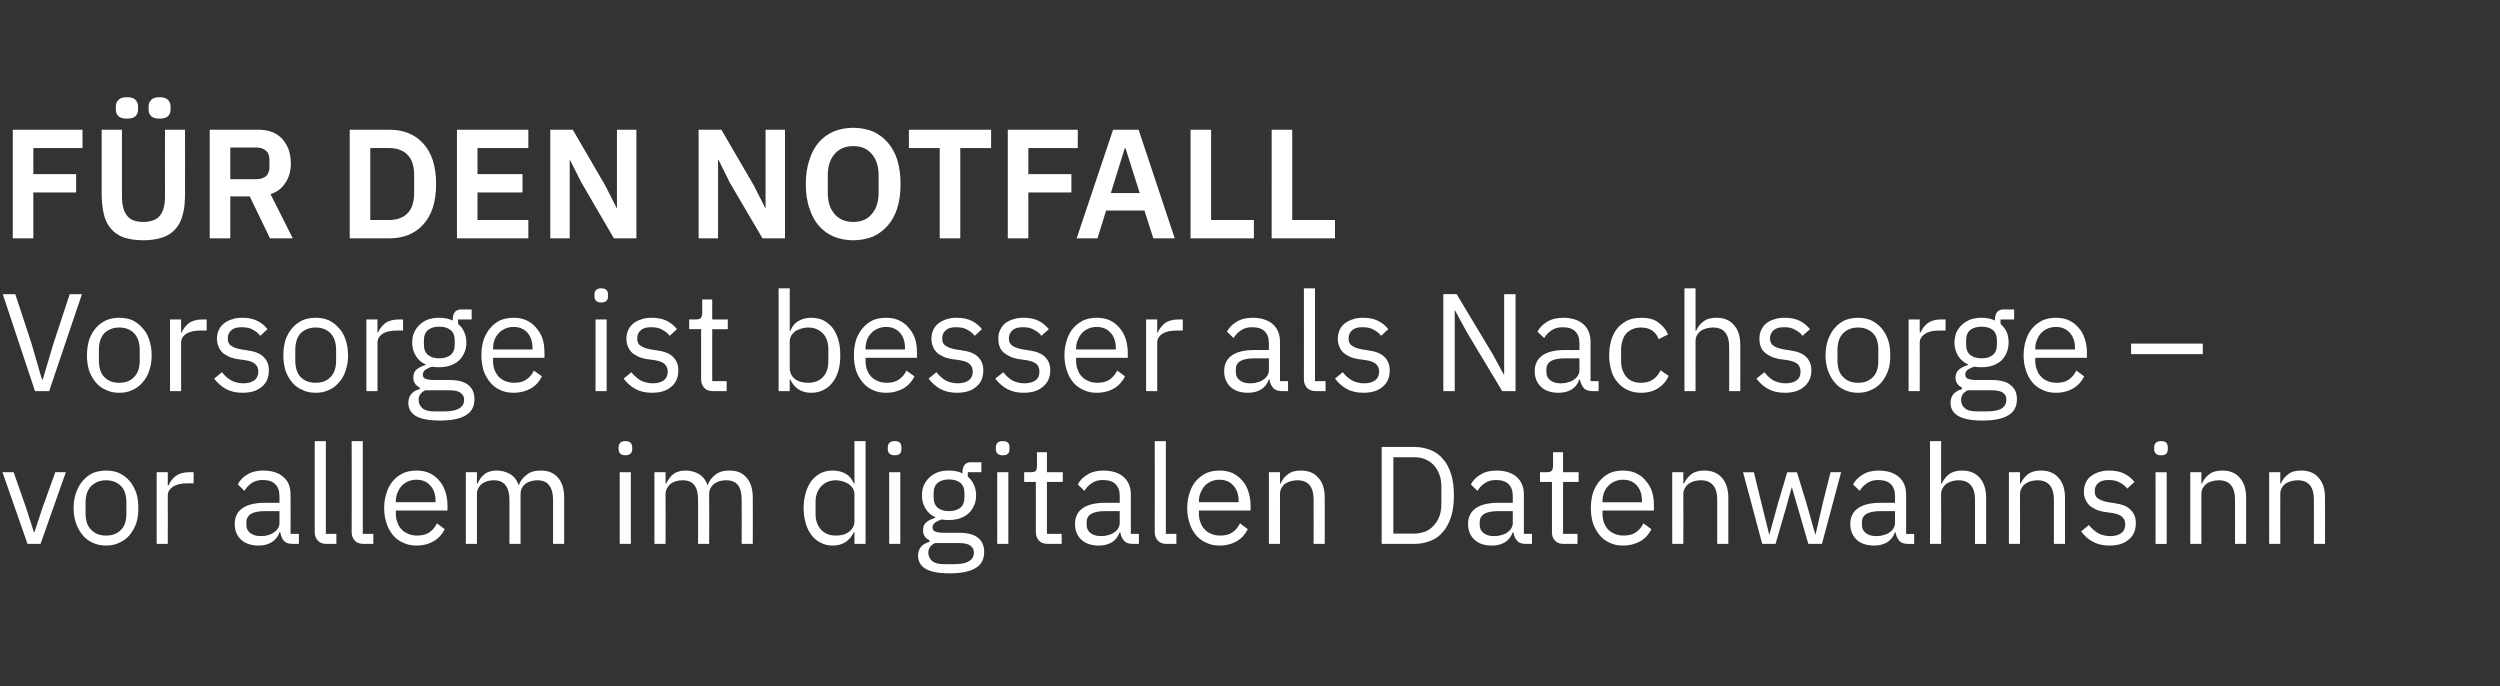 <?xml version="1.0" standalone="no"?><!DOCTYPE svg PUBLIC "-//W3C//DTD SVG 1.1//EN" "http://www.w3.org/Graphics/SVG/1.1/DTD/svg11.dtd"><svg xmlns="http://www.w3.org/2000/svg" version="1.1" width="900px" height="247px" viewBox="0 -1 900 247" style="top:-1px"><rect x="0" y="-1" width="900" height="247" fill="#333333" stroke="none"/><desc>F r den Notfall Vorsorge ist besser als Nachsorge – vor allem im digitalen Datenwahnsinn</desc><defs/><g id="Polygon286602"><path d="m9.9 194.8L.9 169h4l4.5 12.8l2.8 8.8h.2l2.9-8.8l4.6-12.8h3.8l-9.1 25.8H9.9zm28.3.6c-1.7 0-3.3-.3-4.8-1c-1.4-.6-2.6-1.5-3.6-2.7c-1-1.2-1.8-2.6-2.4-4.2c-.6-1.7-.9-3.5-.9-5.6c0-2 .3-3.9.9-5.6c.6-1.6 1.4-3.1 2.4-4.2c1-1.2 2.2-2.1 3.6-2.8c1.5-.6 3.1-.9 4.8-.9c1.7 0 3.3.3 4.7.9c1.4.7 2.7 1.6 3.7 2.8c1 1.1 1.8 2.6 2.4 4.2c.6 1.7.8 3.6.8 5.6c0 2.1-.2 3.9-.8 5.6c-.6 1.6-1.4 3-2.4 4.2c-1 1.2-2.3 2.1-3.7 2.7c-1.4.7-3 1-4.7 1zm0-3.6c2.2 0 3.9-.6 5.3-2c1.4-1.3 2-3.3 2-6.1V180c0-2.7-.6-4.7-2-6.1c-1.4-1.3-3.1-2-5.3-2c-2.2 0-3.9.7-5.3 2c-1.4 1.4-2.1 3.4-2.1 6.1v3.7c0 2.8.7 4.8 2.1 6.1c1.4 1.4 3.1 2 5.3 2zm18.2 3V169h4v4.7s.3.04.3 0c.5-1.2 1.3-2.3 2.5-3.3c1.2-.9 2.8-1.4 4.9-1.4h1.6v4h-2.4c-2.1 0-3.8.4-5 1.2c-1.2.8-1.9 1.9-1.9 3.1c.05-.01 0 17.5 0 17.5h-4zm48.9 0c-1.5 0-2.5-.4-3.2-1.2c-.6-.8-1-1.8-1.2-3h-.3c-.5 1.6-1.5 2.8-2.8 3.6c-1.3.8-2.8 1.2-4.6 1.2c-2.7 0-4.9-.7-6.4-2.1c-1.5-1.4-2.3-3.3-2.3-5.7c0-2.4.9-4.3 2.7-5.6c1.8-1.3 4.6-2 8.3-2c.05.04 5.1 0 5.1 0c0 0 .05-2.51 0-2.5c0-1.8-.5-3.2-1.5-4.2c-1-1-2.5-1.5-4.6-1.5c-1.5 0-2.8.4-3.9 1.1c-1 .7-1.9 1.6-2.6 2.8l-2.4-2.3c.7-1.4 1.8-2.6 3.3-3.5c1.6-1 3.5-1.5 5.8-1.5c3.2 0 5.6.8 7.3 2.3c1.8 1.5 2.6 3.6 2.6 6.4c.05-.03 0 14.1 0 14.1h3v3.6h-2.3zM93.8 192c1 0 2-.1 2.8-.4c.8-.2 1.5-.5 2.1-1c.6-.4 1.1-.9 1.4-1.5c.4-.5.5-1.1.5-1.8c.05-.01 0-4.3 0-4.3c0 0-5.25.04-5.3 0c-2.3 0-3.9.4-5 1c-1 .7-1.6 1.7-1.6 2.9v1.1c0 1.3.5 2.2 1.4 2.9c.9.7 2.2 1.1 3.7 1.1zm23.7 2.8c-1.4 0-2.4-.4-3.1-1.2c-.7-.8-1.1-1.8-1.1-3v-32.8h4v33.4h3.8v3.6s-3.55-.01-3.6 0zm13.4 0c-1.4 0-2.5-.4-3.2-1.2c-.7-.8-1.1-1.8-1.1-3c.05.04 0-32.8 0-32.8h4v33.4h3.8v3.6h-3.5zm19 .6c-1.7 0-3.3-.3-4.7-1c-1.4-.6-2.7-1.5-3.7-2.7c-1-1.2-1.8-2.6-2.3-4.2c-.6-1.7-.9-3.5-.9-5.6c0-2 .3-3.9.9-5.6c.5-1.6 1.3-3.1 2.3-4.2c1-1.2 2.3-2.1 3.7-2.8c1.4-.6 3-.9 4.7-.9c1.8 0 3.3.3 4.7.9c1.4.7 2.5 1.5 3.5 2.7c1 1.1 1.7 2.4 2.2 3.9c.5 1.5.8 3.2.8 5v1.9h-18.6s.05 1.24 0 1.2c0 1.1.2 2.2.6 3.1c.3 1 .8 1.8 1.5 2.5c.6.7 1.4 1.2 2.4 1.6c.9.4 2 .6 3.2.6c1.6 0 3.1-.3 4.3-1.1c1.2-.8 2.1-1.9 2.8-3.3l2.8 2.1c-.8 1.7-2.1 3.2-3.9 4.3c-1.7 1-3.8 1.6-6.3 1.6zm0-23.7c-1.1 0-2.1.2-3 .6c-.9.4-1.6.9-2.3 1.6c-.6.7-1.1 1.5-1.5 2.5c-.4.9-.6 2-.6 3.1c.05-.01 0 .3 0 .3h14.3v-.5c0-2.3-.6-4.1-1.9-5.5c-1.2-1.4-2.9-2.1-5-2.1zm17.8 23.1V169h4v4.1s.2.04.2 0c.3-.6.6-1.2 1-1.8c.4-.6.9-1.1 1.4-1.5c.6-.5 1.2-.8 1.9-1c.8-.3 1.6-.4 2.6-.4c1.7 0 3.3.4 4.7 1.2c1.5.8 2.5 2.1 3.2 4h.1c.5-1.4 1.4-2.6 2.7-3.6c1.3-1.1 3-1.6 5.2-1.6c2.6 0 4.7.8 6.2 2.6c1.5 1.7 2.2 4.1 2.2 7.2v16.6h-4v-15.9c0-2.3-.5-4-1.4-5.2c-.9-1.2-2.3-1.8-4.3-1.8c-.8 0-1.5.1-2.2.3c-.7.2-1.4.5-2 .9c-.5.4-1 1-1.3 1.6c-.3.6-.5 1.3-.5 2.2v17.9h-4v-15.9c0-2.3-.5-4-1.4-5.2c-.9-1.2-2.3-1.8-4.2-1.8c-.8 0-1.5.1-2.3.3c-.7.2-1.3.5-1.9.9c-.6.4-1 1-1.4 1.6c-.3.6-.5 1.3-.5 2.2v17.9h-4zm57.4-31.9c-.8 0-1.4-.2-1.8-.6c-.4-.4-.6-.9-.6-1.6v-.7c0-.6.2-1.2.6-1.6c.4-.4 1-.6 1.8-.6c.9 0 1.5.2 1.9.6c.4.4.6 1 .6 1.6v.7c0 .7-.2 1.2-.6 1.6c-.4.4-1 .6-1.9.6zm-2 6.1h4v25.8h-4V169zm12.5 25.8V169h4v4.1s.25.04.2 0c.3-.6.7-1.2 1.1-1.8c.4-.6.8-1.1 1.4-1.5c.5-.5 1.2-.8 1.9-1c.7-.3 1.6-.4 2.6-.4c1.7 0 3.3.4 4.7 1.2c1.4.8 2.5 2.1 3.2 4h.1c.5-1.4 1.3-2.6 2.6-3.6c1.3-1.1 3-1.6 5.2-1.6c2.7 0 4.7.8 6.2 2.6c1.5 1.7 2.2 4.1 2.2 7.2c.05.04 0 16.6 0 16.6h-4s.05-15.89 0-15.9c0-2.3-.4-4-1.3-5.2c-.9-1.2-2.3-1.8-4.3-1.8c-.8 0-1.6.1-2.3.3c-.7.2-1.3.5-1.9.9c-.6.4-1 1-1.4 1.6c-.3.6-.5 1.3-.5 2.2c.05-.05 0 17.9 0 17.9h-4s.05-15.89 0-15.9c0-2.3-.4-4-1.3-5.2c-.9-1.2-2.3-1.8-4.2-1.8c-.8 0-1.6.1-2.3.3c-.7.2-1.4.5-2 .9c-.5.4-1 1-1.3 1.6c-.4.6-.6 1.3-.6 2.2c.05-.05 0 17.9 0 17.9h-4zm72-4.2s-.2.04-.2 0c-1.6 3.2-4.1 4.8-7.6 4.8c-1.6 0-3-.3-4.3-1c-1.3-.6-2.4-1.5-3.3-2.7c-.9-1.1-1.6-2.5-2.1-4.2c-.5-1.7-.8-3.5-.8-5.6c0-2.1.3-3.9.8-5.6c.5-1.7 1.2-3.1 2.1-4.3c.9-1.1 2-2 3.3-2.7c1.3-.6 2.7-.9 4.3-.9c1.8 0 3.4.4 4.7 1.2c1.3.7 2.2 1.9 2.9 3.5c0 .04.2 0 .2 0v-15.3h4v37h-4v-4.2zm-6.7 1.2c.9 0 1.8-.1 2.6-.3c.8-.2 1.5-.6 2.1-1c.6-.5 1.1-1 1.5-1.7c.3-.7.5-1.4.5-2.2v-9.7c0-.7-.2-1.3-.5-2c-.4-.6-.9-1.1-1.5-1.6c-.6-.4-1.3-.7-2.1-1c-.8-.2-1.7-.4-2.6-.4c-2.2 0-4 .8-5.3 2.2c-1.3 1.4-2 3.3-2 5.6v4.4c0 2.3.7 4.2 2 5.6c1.3 1.4 3.1 2.1 5.3 2.1zm21.2-28.9c-.9 0-1.5-.2-1.9-.6c-.4-.4-.6-.9-.6-1.6v-.7c0-.6.2-1.2.6-1.6c.4-.4 1-.6 1.9-.6c.9 0 1.5.2 1.9.6c.4.4.5 1 .5 1.6v.7c0 .7-.1 1.2-.5 1.6c-.4.4-1 .6-1.9.6zm-2 6.1h4v25.8h-4V169zm34.2 28.7c0 2.6-1 4.6-3.1 5.8c-2.1 1.3-5.2 1.9-9.4 1.9c-4 0-6.9-.6-8.7-1.7c-1.7-1.1-2.6-2.6-2.6-4.7c0-1.3.4-2.4 1.1-3.2c.7-.8 1.7-1.4 3-1.7v-.6c-1.5-.7-2.3-1.9-2.3-3.6c0-1.3.4-2.3 1.2-2.9c.9-.7 1.9-1.2 3.2-1.6v-.2c-1.5-.7-2.7-1.7-3.5-3.1c-.9-1.4-1.3-3-1.3-4.8c0-1.3.2-2.5.7-3.6c.5-1.1 1.1-2 2-2.8c.8-.8 1.8-1.4 3-1.9c1.2-.4 2.5-.6 4-.6c1.8 0 3.5.3 4.9 1v-.5c0-1 .2-1.8.7-2.5c.5-.6 1.2-1 2.3-1c-.01.04 3.8 0 3.8 0v3.6h-4.9s.04 1.65 0 1.6c1 .8 1.7 1.8 2.2 2.9c.5 1.1.8 2.4.8 3.8c0 1.3-.2 2.5-.7 3.6c-.5 1.1-1.1 2.1-2 2.9c-.8.7-1.9 1.4-3.1 1.8c-1.2.4-2.5.6-4 .6c-.8 0-1.6 0-2.5-.2c-.8.2-1.6.6-2.3 1c-.7.5-1.1 1.1-1.1 1.9c0 .8.4 1.3 1.1 1.5c.8.3 1.7.4 2.9.4h5.5c3.2 0 5.5.6 7 1.9c1.4 1.2 2.1 2.8 2.1 5zm-3.7.2c0-1-.4-1.8-1.2-2.4c-.8-.7-2.2-1-4.2-1h-8.6c-1.6.8-2.4 1.9-2.4 3.5c0 1.2.5 2.1 1.3 2.9c.9.8 2.3 1.2 4.3 1.2h3.7c2.3 0 4-.3 5.2-1c1.3-.7 1.9-1.8 1.9-3.2zm-9-14.9c1.7 0 3.1-.4 4.1-1.2c1-.8 1.5-2.1 1.5-3.8v-1.4c0-1.7-.5-3-1.5-3.8c-1-.8-2.4-1.2-4.1-1.2c-1.7 0-3 .4-4 1.2c-1 .8-1.5 2.1-1.5 3.8v1.4c0 1.7.5 3 1.5 3.8c1 .8 2.3 1.2 4 1.2zm19.4-20.1c-.9 0-1.5-.2-1.9-.6c-.4-.4-.6-.9-.6-1.6v-.7c0-.6.2-1.2.6-1.6c.4-.4 1-.6 1.9-.6c.9 0 1.5.2 1.9.6c.4.4.5 1 .5 1.6v.7c0 .7-.1 1.2-.5 1.6c-.4.4-1 .6-1.9.6zm-2 6.1h4v25.8h-4V169zm18.2 25.8c-1.4 0-2.5-.4-3.2-1.2c-.7-.8-1.1-1.8-1.1-3c.04-.05 0-18.1 0-18.1h-4.2V169h2.4c.9 0 1.5-.2 1.8-.5c.3-.4.4-1 .4-1.9c.04.04 0-4.8 0-4.8h3.6v7.2h5.7v3.5h-5.7v18.7h5.3v3.6s-5.01-.01-5 0zm30.6 0c-1.5 0-2.6-.4-3.2-1.2c-.7-.8-1.1-1.8-1.3-3h-.2c-.6 1.6-1.5 2.8-2.8 3.6c-1.3.8-2.9 1.2-4.7 1.2c-2.7 0-4.8-.7-6.3-2.1c-1.5-1.4-2.3-3.3-2.3-5.7c0-2.4.9-4.3 2.7-5.6c1.8-1.3 4.5-2 8.3-2c-.01.04 5.1 0 5.1 0c0 0-.01-2.51 0-2.5c0-1.8-.5-3.2-1.5-4.2c-1-1-2.5-1.5-4.6-1.5c-1.6 0-2.9.4-3.9 1.1c-1.1.7-2 1.6-2.7 2.8l-2.4-2.3c.7-1.4 1.9-2.6 3.4-3.5c1.5-1 3.5-1.5 5.8-1.5c3.1 0 5.6.8 7.3 2.3c1.7 1.5 2.6 3.6 2.6 6.4v14.1h2.9v3.6s-2.21-.01-2.2 0zm-11.5-2.8c1 0 1.9-.1 2.7-.4c.9-.2 1.6-.5 2.2-1c.6-.4 1.1-.9 1.4-1.5c.3-.5.5-1.1.5-1.8V183s-5.31.04-5.3 0c-2.3 0-4 .4-5 1c-1.1.7-1.6 1.7-1.6 2.9v1.1c0 1.3.5 2.2 1.4 2.9c.9.7 2.1 1.1 3.7 1.1zm23.7 2.8c-1.4 0-2.5-.4-3.2-1.2c-.7-.8-1.1-1.8-1.1-3c.04.04 0-32.8 0-32.8h4v33.4h3.8v3.6H420zm19 .6c-1.7 0-3.3-.3-4.7-1c-1.4-.6-2.7-1.5-3.7-2.7c-1-1.2-1.8-2.6-2.3-4.2c-.6-1.7-.9-3.5-.9-5.6c0-2 .3-3.9.9-5.6c.5-1.6 1.3-3.1 2.3-4.2c1-1.2 2.3-2.1 3.7-2.8c1.4-.6 3-.9 4.7-.9c1.8 0 3.3.3 4.7.9c1.4.7 2.5 1.5 3.5 2.7c1 1.1 1.7 2.4 2.2 3.9c.5 1.5.8 3.2.8 5v1.9h-18.6s.04 1.24 0 1.2c0 1.1.2 2.2.6 3.1c.3 1 .8 1.8 1.5 2.5c.6.7 1.4 1.2 2.4 1.6c.9.4 2 .6 3.2.6c1.6 0 3.1-.3 4.3-1.1c1.2-.8 2.1-1.9 2.8-3.3l2.8 2.1c-.8 1.7-2.1 3.2-3.9 4.3c-1.7 1-3.8 1.6-6.3 1.6zm0-23.7c-1.1 0-2.1.2-3 .6c-.9.4-1.6.9-2.3 1.6c-.6.7-1.1 1.5-1.5 2.5c-.4.9-.6 2-.6 3.1c.04-.01 0 .3 0 .3h14.3v-.5c0-2.3-.6-4.1-1.9-5.5c-1.2-1.4-2.9-2.1-5-2.1zm17.8 23.1V169h4v4.1s.19.04.2 0c.6-1.4 1.5-2.6 2.7-3.4c1.1-.9 2.7-1.3 4.6-1.3c2.7 0 4.8.8 6.3 2.6c1.6 1.7 2.3 4.1 2.3 7.2c.04.04 0 16.6 0 16.6h-4s.04-15.89 0-15.9c0-4.6-1.9-7-5.8-7c-.8 0-1.6.1-2.3.3c-.8.2-1.5.5-2.1.9c-.6.4-1 1-1.4 1.6c-.3.6-.5 1.3-.5 2.2c-.01-.05 0 17.9 0 17.9h-4zm40.6-34.9h11.7c2.2 0 4.1.4 5.9 1.1c1.8.7 3.3 1.8 4.5 3.3c1.3 1.4 2.2 3.2 2.9 5.4c.7 2.2 1 4.7 1 7.6c0 2.9-.3 5.5-1 7.7c-.7 2.1-1.6 4-2.9 5.4c-1.2 1.5-2.7 2.6-4.5 3.3c-1.8.7-3.7 1.1-5.9 1.1h-11.7v-34.9zm11.7 31.2c1.4 0 2.7-.3 3.9-.7c1.2-.5 2.3-1.2 3.1-2.2c.9-.9 1.6-2 2.1-3.4c.5-1.3.7-2.9.7-4.6v-5.7c0-1.7-.2-3.3-.7-4.6c-.5-1.4-1.2-2.5-2.1-3.5c-.8-.9-1.9-1.6-3.1-2.1c-1.2-.5-2.5-.7-3.9-.7h-7.5v27.5h7.5zm40.2 3.7c-1.5 0-2.6-.4-3.2-1.2c-.7-.8-1.1-1.8-1.3-3h-.2c-.6 1.6-1.5 2.8-2.8 3.6c-1.3.8-2.9 1.2-4.7 1.2c-2.7 0-4.8-.7-6.3-2.1c-1.5-1.4-2.3-3.3-2.3-5.7c0-2.4.9-4.3 2.7-5.6c1.8-1.3 4.5-2 8.3-2c-.01.04 5.1 0 5.1 0c0 0-.01-2.51 0-2.5c0-1.8-.5-3.2-1.5-4.2c-1-1-2.5-1.5-4.6-1.5c-1.6 0-2.9.4-3.9 1.1c-1.1.7-2 1.6-2.7 2.8l-2.4-2.3c.7-1.4 1.9-2.6 3.4-3.5c1.5-1 3.5-1.5 5.8-1.5c3.1 0 5.6.8 7.3 2.3c1.7 1.5 2.6 3.6 2.6 6.4v14.1h2.9v3.6s-2.21-.01-2.2 0zm-11.5-2.8c1 0 1.9-.1 2.7-.4c.9-.2 1.6-.5 2.2-1c.6-.4 1.1-.9 1.4-1.5c.3-.5.5-1.1.5-1.8V183s-5.31.04-5.3 0c-2.3 0-4 .4-5 1c-1.1.7-1.6 1.7-1.6 2.9v1.1c0 1.3.5 2.2 1.4 2.9c.9.7 2.1 1.1 3.7 1.1zm25.1 2.8c-1.4 0-2.4-.4-3.1-1.2c-.8-.8-1.1-1.8-1.1-3v-18.1h-4.3V169h2.4c.9 0 1.5-.2 1.8-.5c.3-.4.5-1 .5-1.9v-4.8h3.6v7.2h5.6v3.5h-5.6v18.7h5.2v3.6s-4.96-.01-5 0zm21.4.6c-1.8 0-3.4-.3-4.8-1c-1.4-.6-2.6-1.5-3.6-2.7c-1-1.2-1.8-2.6-2.4-4.2c-.5-1.7-.8-3.5-.8-5.6c0-2 .3-3.9.8-5.6c.6-1.6 1.4-3.1 2.4-4.2c1-1.2 2.2-2.1 3.6-2.8c1.4-.6 3-.9 4.8-.9c1.7 0 3.3.3 4.6.9c1.4.7 2.6 1.5 3.5 2.7c1 1.1 1.8 2.4 2.3 3.9c.5 1.5.7 3.2.7 5c.04.05 0 1.9 0 1.9h-18.5v1.2c0 1.1.2 2.2.5 3.1c.4 1 .9 1.8 1.5 2.5c.7.7 1.5 1.2 2.4 1.6c1 .4 2 .6 3.2.6c1.7 0 3.1-.3 4.3-1.1c1.2-.8 2.2-1.9 2.8-3.3l2.9 2.1c-.8 1.7-2.1 3.2-3.9 4.3c-1.8 1-3.9 1.6-6.3 1.6zm0-23.7c-1.1 0-2.1.2-3 .6c-.9.4-1.7.9-2.3 1.6c-.7.7-1.2 1.5-1.6 2.5c-.3.9-.5 2-.5 3.1v.3h14.2s.04-.51 0-.5c0-2.3-.6-4.1-1.8-5.5c-1.3-1.4-2.9-2.1-5-2.1zm17.7 23.1V169h4v4.1s.24.04.2 0c.7-1.4 1.6-2.6 2.7-3.4c1.2-.9 2.7-1.3 4.6-1.3c2.7 0 4.8.8 6.4 2.6c1.5 1.7 2.3 4.1 2.3 7.2v16.6h-4v-15.9c0-4.6-2-7-5.9-7c-.8 0-1.5.1-2.3.3c-.7.2-1.4.5-2 .9c-.6.4-1.1 1-1.4 1.6c-.4.6-.6 1.3-.6 2.2c.04-.05 0 17.9 0 17.9h-4zm25.5-25.8h3.9l2.7 11.1l2.8 11.3h.1l3.1-11.3l3.3-11.1h3.5l3.4 11.1l3.2 11.3h.1l2.6-11.3L659 169h3.8l-6.9 25.8H651l-3.6-12.4l-2.3-7.9h-.1l-2.2 7.9l-3.6 12.4h-4.8l-6.9-25.8zm59.4 25.8c-1.5 0-2.6-.4-3.2-1.2c-.7-.8-1.1-1.8-1.3-3h-.2c-.6 1.6-1.5 2.8-2.8 3.6c-1.3.8-2.9 1.2-4.7 1.2c-2.7 0-4.8-.7-6.3-2.1c-1.5-1.4-2.3-3.3-2.3-5.7c0-2.4.9-4.3 2.7-5.6c1.8-1.3 4.5-2 8.3-2c-.01.04 5.1 0 5.1 0c0 0-.01-2.51 0-2.5c0-1.8-.5-3.2-1.5-4.2c-1-1-2.5-1.5-4.6-1.5c-1.6 0-2.9.4-3.9 1.1c-1.1.7-2 1.6-2.7 2.8l-2.4-2.3c.7-1.4 1.9-2.6 3.4-3.5c1.5-1 3.5-1.5 5.8-1.5c3.1 0 5.6.8 7.3 2.3c1.7 1.5 2.6 3.6 2.6 6.4v14.1h2.9v3.6s-2.21-.01-2.2 0zm-11.5-2.8c1 0 1.9-.1 2.7-.4c.9-.2 1.6-.5 2.2-1c.6-.4 1.1-.9 1.4-1.5c.3-.5.5-1.1.5-1.8V183s-5.31.04-5.3 0c-2.3 0-4 .4-5 1c-1.1.7-1.6 1.7-1.6 2.9v1.1c0 1.3.5 2.2 1.4 2.9c.9.7 2.1 1.1 3.7 1.1zm19.4-34.2h4v15.3s.24.04.2 0c.7-1.4 1.6-2.6 2.7-3.4c1.2-.9 2.7-1.3 4.6-1.3c2.7 0 4.8.8 6.4 2.6c1.5 1.7 2.3 4.1 2.3 7.2v16.6h-4v-15.9c0-4.6-2-7-5.9-7c-.8 0-1.5.1-2.3.3c-.7.2-1.4.5-2 .9c-.6.4-1.1 1-1.4 1.6c-.4.6-.6 1.3-.6 2.2c.04-.05 0 17.9 0 17.9h-4v-37zm28.4 37V169h4v4.1s.24.04.2 0c.7-1.4 1.6-2.6 2.7-3.4c1.2-.9 2.7-1.3 4.6-1.3c2.7 0 4.8.8 6.4 2.6c1.5 1.7 2.3 4.1 2.3 7.2v16.6h-4v-15.9c0-4.6-2-7-5.9-7c-.8 0-1.5.1-2.3.3c-.7.2-1.4.5-2 .9c-.6.4-1.1 1-1.4 1.6c-.4.6-.6 1.3-.6 2.2c.04-.05 0 17.9 0 17.9h-4zm36.2.6c-2.4 0-4.4-.5-6-1.4c-1.7-.9-3-2.1-4.2-3.7l2.8-2.3c1 1.3 2.2 2.3 3.4 3c1.2.6 2.7 1 4.3 1c1.7 0 3-.4 4-1.1c.9-.7 1.4-1.8 1.4-3.1c0-1-.3-1.9-1-2.6c-.6-.7-1.8-1.2-3.5-1.5l-2.1-.3c-1.2-.1-2.3-.4-3.3-.7c-1-.4-1.8-.9-2.6-1.4c-.7-.6-1.3-1.3-1.7-2.2c-.5-.9-.7-1.9-.7-3.1c0-1.3.3-2.4.7-3.3c.5-1 1.1-1.8 2-2.4c.8-.6 1.8-1.1 2.9-1.4c1.1-.4 2.3-.5 3.6-.5c2.1 0 3.9.4 5.3 1.1c1.4.7 2.7 1.7 3.7 3l-2.6 2.4c-.6-.8-1.4-1.5-2.5-2.1c-1.1-.7-2.5-1-4.2-1c-1.6 0-2.9.3-3.7 1.1c-.9.7-1.3 1.7-1.3 2.9c0 1.3.4 2.2 1.3 2.7c.8.6 2 1 3.6 1.3l2 .3c2.9.4 4.9 1.2 6.1 2.5c1.2 1.2 1.8 2.8 1.8 4.7c0 2.5-.8 4.5-2.5 5.9c-1.7 1.5-4 2.2-7 2.2zm18.6-32.5c-.9 0-1.5-.2-1.9-.6c-.4-.4-.6-.9-.6-1.6v-.7c0-.6.2-1.2.6-1.6c.4-.4 1-.6 1.9-.6c.9 0 1.5.2 1.9.6c.3.4.5 1 .5 1.6v.7c0 .7-.2 1.2-.5 1.6c-.4.4-1 .6-1.9.6zm-2 6.1h4v25.8h-4V169zm12.5 25.8V169h4v4.1s.19.04.2 0c.6-1.4 1.5-2.6 2.7-3.4c1.1-.9 2.7-1.3 4.6-1.3c2.7 0 4.8.8 6.3 2.6c1.6 1.7 2.3 4.1 2.3 7.2c.04.04 0 16.6 0 16.6h-4s.04-15.89 0-15.9c0-4.6-1.9-7-5.8-7c-.8 0-1.6.1-2.3.3c-.8.2-1.5.5-2.1.9c-.6.4-1 1-1.4 1.6c-.3.6-.5 1.3-.5 2.2c-.01-.05 0 17.9 0 17.9h-4zm28.4 0V169h4v4.1s.19.04.2 0c.6-1.4 1.5-2.6 2.7-3.4c1.1-.9 2.7-1.3 4.6-1.3c2.7 0 4.8.8 6.3 2.6c1.6 1.7 2.3 4.1 2.3 7.2c.04.04 0 16.6 0 16.6h-4s.04-15.89 0-15.9c0-4.6-1.9-7-5.8-7c-.8 0-1.6.1-2.3.3c-.8.2-1.5.5-2.1.9c-.6.4-1 1-1.4 1.6c-.3.6-.5 1.3-.5 2.2c-.01-.05 0 17.9 0 17.9h-4z" stroke="none" fill="#fff"/></g><g id="Polygon286601"><path d="m12.6 139.8L1 104.9h4.5l5.8 17.6l3.8 13.1h.3l3.9-13.1l5.8-17.6h4.4l-11.8 34.9h-5.1zm30.3.6c-1.7 0-3.3-.3-4.7-1c-1.4-.6-2.7-1.5-3.7-2.7c-1-1.2-1.8-2.6-2.4-4.2c-.5-1.7-.8-3.5-.8-5.6c0-2 .3-3.9.8-5.6c.6-1.6 1.4-3.1 2.4-4.2c1-1.2 2.3-2.1 3.7-2.8c1.4-.6 3-.9 4.7-.9c1.8 0 3.4.3 4.8.9c1.4.7 2.6 1.6 3.6 2.8c1.1 1.1 1.9 2.6 2.4 4.2c.6 1.7.9 3.6.9 5.6c0 2.1-.3 3.9-.9 5.6c-.5 1.6-1.3 3-2.4 4.2c-1 1.2-2.2 2.1-3.6 2.7c-1.4.7-3 1-4.8 1zm0-3.6c2.2 0 4-.6 5.3-2c1.4-1.3 2.1-3.3 2.1-6.1V125c0-2.7-.7-4.7-2.1-6.1c-1.3-1.3-3.1-2-5.3-2c-2.1 0-3.9.7-5.3 2c-1.3 1.4-2 3.4-2 6.1v3.7c0 2.8.7 4.8 2 6.1c1.4 1.4 3.2 2 5.3 2zm18.3 3V114h4v4.7s.25.04.2 0c.5-1.2 1.3-2.3 2.5-3.3c1.2-.9 2.9-1.4 5-1.4h1.5v4h-2.3c-2.2 0-3.9.4-5.1 1.2c-1.2.8-1.8 1.9-1.8 3.1v17.5h-4zm26.1.6c-2.4 0-4.4-.5-6-1.4c-1.6-.9-3-2.1-4.2-3.7l2.8-2.3c1 1.3 2.2 2.3 3.4 3c1.2.6 2.7 1 4.3 1c1.7 0 3-.4 4-1.1c.9-.7 1.4-1.8 1.4-3.1c0-1-.3-1.9-1-2.6c-.6-.7-1.8-1.2-3.5-1.5l-2.1-.3c-1.2-.1-2.3-.4-3.3-.7c-1-.4-1.8-.9-2.6-1.4c-.7-.6-1.3-1.3-1.7-2.2c-.4-.9-.7-1.9-.7-3.1c0-1.3.3-2.4.7-3.3c.5-1 1.2-1.8 2-2.4c.8-.6 1.8-1.1 2.9-1.4c1.1-.4 2.3-.5 3.6-.5c2.1 0 3.9.4 5.3 1.1c1.4.7 2.7 1.7 3.7 3l-2.6 2.4c-.6-.8-1.4-1.5-2.5-2.1c-1.1-.7-2.5-1-4.2-1c-1.6 0-2.9.3-3.7 1.1c-.9.7-1.3 1.7-1.3 2.9c0 1.3.4 2.2 1.3 2.7c.8.6 2 1 3.6 1.3l2 .3c2.9.4 4.9 1.2 6.1 2.5c1.2 1.2 1.8 2.8 1.8 4.7c0 2.5-.8 4.5-2.5 5.9c-1.7 1.5-4 2.2-7 2.2zm26.3 0c-1.7 0-3.3-.3-4.7-1c-1.4-.6-2.7-1.5-3.7-2.7c-1-1.2-1.8-2.6-2.4-4.2c-.5-1.7-.8-3.5-.8-5.6c0-2 .3-3.9.8-5.6c.6-1.6 1.4-3.1 2.4-4.2c1-1.2 2.3-2.1 3.7-2.8c1.4-.6 3-.9 4.7-.9c1.8 0 3.4.3 4.8.9c1.4.7 2.6 1.6 3.6 2.8c1.1 1.1 1.9 2.6 2.4 4.2c.6 1.7.9 3.6.9 5.6c0 2.1-.3 3.9-.9 5.6c-.5 1.6-1.3 3-2.4 4.2c-1 1.2-2.2 2.1-3.6 2.7c-1.4.7-3 1-4.8 1zm0-3.6c2.2 0 4-.6 5.3-2c1.4-1.3 2.1-3.3 2.1-6.1V125c0-2.7-.7-4.7-2.1-6.1c-1.3-1.3-3.1-2-5.3-2c-2.1 0-3.9.7-5.3 2c-1.3 1.4-2 3.4-2 6.1v3.7c0 2.8.7 4.8 2 6.1c1.4 1.4 3.2 2 5.3 2zm18.3 3V114h4v4.7s.25.04.2 0c.5-1.2 1.3-2.3 2.5-3.3c1.2-.9 2.9-1.4 5-1.4h1.5v4h-2.3c-2.2 0-3.9.4-5.1 1.2c-1.2.8-1.8 1.9-1.8 3.1v17.5h-4zm38.9 2.9c0 2.6-1 4.6-3.1 5.8c-2.1 1.3-5.2 1.9-9.4 1.9c-4 0-6.9-.6-8.7-1.7c-1.7-1.1-2.6-2.6-2.6-4.7c0-1.3.4-2.4 1.1-3.2c.7-.8 1.7-1.4 3-1.7v-.6c-1.5-.7-2.3-1.9-2.3-3.6c0-1.3.4-2.3 1.2-2.9c.9-.7 1.9-1.2 3.2-1.6v-.2c-1.5-.7-2.7-1.7-3.5-3.1c-.9-1.4-1.3-3-1.3-4.8c0-1.3.2-2.5.7-3.6c.5-1.1 1.1-2 2-2.8c.8-.8 1.8-1.4 3-1.9c1.2-.4 2.5-.6 4-.6c1.8 0 3.5.3 4.9 1v-.5c0-1 .2-1.8.7-2.5c.5-.6 1.2-1 2.3-1c0 .04 3.8 0 3.8 0v3.6h-4.9s.05 1.65 0 1.6c1 .8 1.7 1.8 2.2 2.9c.5 1.1.8 2.4.8 3.8c0 1.3-.2 2.5-.7 3.6c-.5 1.1-1.1 2.1-2 2.9c-.8.7-1.9 1.4-3.1 1.8c-1.2.4-2.5.6-4 .6c-.8 0-1.6 0-2.5-.2c-.8.2-1.6.6-2.3 1c-.7.5-1.1 1.1-1.1 1.9c0 .8.4 1.3 1.1 1.5c.8.3 1.7.4 2.9.4h5.5c3.2 0 5.5.6 7 1.9c1.4 1.2 2.1 2.8 2.1 5zm-3.7.2c0-1-.4-1.8-1.2-2.4c-.8-.7-2.2-1-4.2-1h-8.6c-1.6.8-2.4 1.9-2.4 3.5c0 1.2.5 2.1 1.3 2.9c.9.8 2.3 1.2 4.3 1.2h3.7c2.3 0 4-.3 5.2-1c1.3-.7 1.9-1.8 1.9-3.2zm-9-14.9c1.7 0 3.1-.4 4.1-1.2c1-.8 1.5-2.1 1.5-3.8v-1.4c0-1.7-.5-3-1.5-3.8c-1-.8-2.4-1.2-4.1-1.2c-1.7 0-3 .4-4 1.2c-1 .8-1.5 2.1-1.5 3.8v1.4c0 1.7.5 3 1.5 3.8c1 .8 2.3 1.2 4 1.2zm26.8 12.4c-1.8 0-3.4-.3-4.8-1c-1.4-.6-2.6-1.5-3.6-2.7c-1-1.2-1.8-2.6-2.4-4.2c-.5-1.7-.8-3.5-.8-5.6c0-2 .3-3.9.8-5.6c.6-1.6 1.4-3.1 2.4-4.2c1-1.2 2.2-2.1 3.6-2.8c1.4-.6 3-.9 4.8-.9c1.7 0 3.3.3 4.6.9c1.4.7 2.6 1.5 3.5 2.7c1 1.1 1.8 2.4 2.3 3.9c.5 1.5.7 3.2.7 5c.05.05 0 1.9 0 1.9h-18.5v1.2c0 1.1.2 2.2.5 3.1c.4 1 .9 1.8 1.5 2.5c.7.7 1.5 1.2 2.4 1.6c1 .4 2 .6 3.2.6c1.7 0 3.1-.3 4.3-1.1c1.2-.8 2.2-1.9 2.8-3.3l2.9 2.1c-.8 1.7-2.1 3.2-3.9 4.3c-1.8 1-3.9 1.6-6.3 1.6zm0-23.7c-1.1 0-2.1.2-3 .6c-.9.4-1.7.9-2.3 1.6c-.7.7-1.2 1.5-1.6 2.5c-.3.9-.5 2-.5 3.1v.3h14.2s.05-.51 0-.5c0-2.3-.6-4.1-1.8-5.5c-1.3-1.4-2.9-2.1-5-2.1zm31.5-8.8c-.8 0-1.4-.2-1.8-.6c-.4-.4-.6-.9-.6-1.6v-.7c0-.6.2-1.2.6-1.6c.4-.4 1-.6 1.8-.6c.9 0 1.5.2 1.9.6c.4.4.6 1 .6 1.6v.7c0 .7-.2 1.2-.6 1.6c-.4.4-1 .6-1.9.6zm-2 6.1h4v25.8h-4V114zm20.3 26.4c-2.4 0-4.4-.5-6-1.4c-1.6-.9-3-2.1-4.2-3.7l2.8-2.3c1 1.3 2.2 2.3 3.4 3c1.2.6 2.7 1 4.3 1c1.7 0 3-.4 4-1.1c.9-.7 1.4-1.8 1.4-3.1c0-1-.3-1.9-1-2.6c-.6-.7-1.8-1.2-3.5-1.5l-2.1-.3c-1.2-.1-2.3-.4-3.3-.7c-1-.4-1.8-.9-2.6-1.4c-.7-.6-1.3-1.3-1.7-2.2c-.4-.9-.7-1.9-.7-3.1c0-1.3.3-2.4.7-3.3c.5-1 1.2-1.8 2-2.4c.8-.6 1.8-1.1 2.9-1.4c1.1-.4 2.3-.5 3.6-.5c2.1 0 3.9.4 5.3 1.1c1.4.7 2.7 1.7 3.7 3l-2.6 2.4c-.6-.8-1.4-1.5-2.5-2.1c-1.1-.7-2.5-1-4.2-1c-1.6 0-2.9.3-3.7 1.1c-.9.7-1.3 1.7-1.3 2.9c0 1.3.4 2.2 1.3 2.7c.8.6 2 1 3.6 1.3l2 .3c2.9.4 4.9 1.2 6.1 2.5c1.2 1.2 1.8 2.8 1.8 4.7c0 2.5-.8 4.5-2.5 5.9c-1.7 1.5-4 2.2-7 2.2zm21.9-.6c-1.4 0-2.4-.4-3.1-1.2c-.7-.8-1.1-1.8-1.1-3v-18.1h-4.3V114h2.4c.9 0 1.5-.2 1.8-.5c.3-.4.5-1 .5-1.9v-4.8h3.6v7.2h5.6v3.5h-5.6v18.7h5.2v3.6s-4.95-.01-5 0zm23.7-37h4v15.3s.2.04.2 0c.7-1.6 1.6-2.8 2.9-3.5c1.3-.8 2.8-1.2 4.6-1.2c1.6 0 3.1.3 4.4.9c1.3.7 2.4 1.6 3.3 2.7c.9 1.2 1.6 2.6 2.1 4.3c.5 1.7.7 3.5.7 5.6c0 2.1-.2 3.9-.7 5.6c-.5 1.7-1.2 3.1-2.1 4.2c-.9 1.2-2 2.1-3.3 2.7c-1.3.7-2.8 1-4.4 1c-3.5 0-6-1.6-7.5-4.8c0 .04-.2 0-.2 0v4.2h-4v-37zm10.6 34c2.3 0 4.1-.7 5.4-2.1c1.3-1.4 1.9-3.3 1.9-5.6v-4.4c0-2.3-.6-4.2-1.9-5.6c-1.3-1.4-3.1-2.2-5.4-2.2c-.9 0-1.7.2-2.5.4c-.8.3-1.6.6-2.2 1c-.6.5-1 1-1.4 1.6c-.3.7-.5 1.3-.5 2v9.7c0 .8.2 1.5.5 2.2c.4.7.8 1.2 1.4 1.7c.6.4 1.4.8 2.2 1c.8.2 1.6.3 2.5.3zm28.1 3.6c-1.8 0-3.4-.3-4.8-1c-1.4-.6-2.6-1.5-3.6-2.7c-1-1.2-1.8-2.6-2.4-4.2c-.5-1.7-.8-3.5-.8-5.6c0-2 .3-3.9.8-5.6c.6-1.6 1.4-3.1 2.4-4.2c1-1.2 2.2-2.1 3.6-2.8c1.4-.6 3-.9 4.8-.9c1.7 0 3.3.3 4.6.9c1.4.7 2.6 1.5 3.5 2.7c1 1.1 1.8 2.4 2.3 3.9c.5 1.5.7 3.2.7 5c.05.05 0 1.9 0 1.9h-18.5v1.2c0 1.1.2 2.2.5 3.1c.4 1 .9 1.8 1.5 2.5c.7.7 1.5 1.2 2.4 1.6c1 .4 2 .6 3.2.6c1.7 0 3.1-.3 4.3-1.1c1.2-.8 2.2-1.9 2.8-3.3l2.9 2.1c-.8 1.7-2.1 3.2-3.9 4.3c-1.8 1-3.9 1.6-6.3 1.6zm0-23.7c-1.1 0-2.1.2-3 .6c-.9.4-1.7.9-2.3 1.6c-.7.7-1.2 1.5-1.6 2.5c-.3.9-.5 2-.5 3.1v.3h14.2s.05-.51 0-.5c0-2.3-.6-4.1-1.8-5.5c-1.3-1.4-2.9-2.1-5-2.1zm25.5 23.7c-2.4 0-4.4-.5-6-1.4c-1.6-.9-3-2.1-4.2-3.7l2.8-2.3c1 1.3 2.2 2.3 3.4 3c1.2.6 2.7 1 4.3 1c1.7 0 3-.4 4-1.1c.9-.7 1.4-1.8 1.4-3.1c0-1-.3-1.9-1-2.6c-.6-.7-1.8-1.2-3.5-1.5l-2.1-.3c-1.2-.1-2.3-.4-3.3-.7c-1-.4-1.8-.9-2.6-1.4c-.7-.6-1.3-1.3-1.7-2.2c-.4-.9-.7-1.9-.7-3.1c0-1.3.3-2.4.7-3.3c.5-1 1.2-1.8 2-2.4c.8-.6 1.8-1.1 2.9-1.4c1.1-.4 2.3-.5 3.6-.5c2.1 0 3.9.4 5.3 1.1c1.4.7 2.7 1.7 3.7 3l-2.6 2.4c-.6-.8-1.4-1.5-2.5-2.1c-1.1-.7-2.5-1-4.2-1c-1.6 0-2.9.3-3.7 1.1c-.9.7-1.3 1.7-1.3 2.9c0 1.3.4 2.2 1.3 2.7c.8.6 2 1 3.6 1.3l2 .3c2.9.4 4.9 1.2 6.1 2.5c1.2 1.2 1.8 2.8 1.8 4.7c0 2.5-.8 4.5-2.5 5.9c-1.7 1.5-4 2.2-7 2.2zm24 0c-2.4 0-4.4-.5-6-1.4c-1.6-.9-3-2.1-4.2-3.7l2.9-2.3c1 1.3 2.1 2.3 3.3 3c1.3.6 2.7 1 4.3 1c1.7 0 3.1-.4 4-1.1c1-.7 1.4-1.8 1.4-3.1c0-1-.3-1.9-.9-2.6c-.7-.7-1.9-1.2-3.6-1.5l-2-.3c-1.2-.1-2.3-.4-3.3-.7c-1-.4-1.9-.9-2.6-1.4c-.8-.6-1.4-1.3-1.8-2.2c-.4-.9-.6-1.9-.6-3.1c0-1.3.2-2.4.7-3.3c.5-1 1.1-1.8 1.9-2.4c.8-.6 1.8-1.1 2.9-1.4c1.2-.4 2.4-.5 3.7-.5c2.1 0 3.9.4 5.3 1.1c1.4.7 2.6 1.7 3.7 3l-2.7 2.4c-.5-.8-1.4-1.5-2.5-2.1c-1.1-.7-2.4-1-4.1-1c-1.7 0-2.9.3-3.8 1.1c-.8.7-1.3 1.7-1.3 2.9c0 1.3.5 2.2 1.3 2.7c.9.6 2.1 1 3.7 1.3l2 .3c2.9.4 4.9 1.2 6.1 2.5c1.2 1.2 1.8 2.8 1.8 4.7c0 2.5-.9 4.5-2.6 5.9c-1.7 1.5-4 2.2-7 2.2zm26.3 0c-1.7 0-3.3-.3-4.7-1c-1.4-.6-2.7-1.5-3.7-2.7c-1-1.2-1.8-2.6-2.3-4.2c-.6-1.7-.9-3.5-.9-5.6c0-2 .3-3.9.9-5.6c.5-1.6 1.3-3.1 2.3-4.2c1-1.2 2.3-2.1 3.7-2.8c1.4-.6 3-.9 4.7-.9c1.8 0 3.3.3 4.7.9c1.4.7 2.5 1.5 3.5 2.7c1 1.1 1.7 2.4 2.2 3.9c.5 1.5.8 3.2.8 5v1.9h-18.6s.05 1.24 0 1.2c0 1.1.2 2.2.6 3.1c.3 1 .8 1.8 1.5 2.5c.6.7 1.4 1.2 2.4 1.6c.9.4 2 .6 3.2.6c1.6 0 3.1-.3 4.3-1.1c1.2-.8 2.1-1.9 2.8-3.3l2.8 2.1c-.8 1.7-2.1 3.2-3.9 4.3c-1.7 1-3.8 1.6-6.3 1.6zm0-23.7c-1.1 0-2.1.2-3 .6c-.9.4-1.6.9-2.3 1.6c-.6.7-1.1 1.5-1.5 2.5c-.4.9-.6 2-.6 3.1c.05-.01 0 .3 0 .3h14.3v-.5c0-2.3-.6-4.1-1.9-5.5c-1.2-1.4-2.9-2.1-5-2.1zm17.8 23.1V114h4v4.7s.25.04.2 0c.5-1.2 1.3-2.3 2.5-3.3c1.2-.9 2.9-1.4 5-1.4h1.5v4h-2.3c-2.2 0-3.9.4-5.1 1.2c-1.2.8-1.8 1.9-1.8 3.1v17.5h-4zm48.9 0c-1.5 0-2.6-.4-3.2-1.2c-.7-.8-1.1-1.8-1.3-3h-.2c-.6 1.6-1.5 2.8-2.8 3.6c-1.3.8-2.9 1.2-4.7 1.2c-2.7 0-4.8-.7-6.3-2.1c-1.5-1.4-2.3-3.3-2.3-5.7c0-2.4.9-4.3 2.7-5.6c1.8-1.3 4.5-2 8.3-2c0 .04 5.1 0 5.1 0v-2.5c0-1.8-.5-3.2-1.5-4.2c-1-1-2.5-1.5-4.6-1.5c-1.6 0-2.9.4-3.9 1.1c-1.1.7-2 1.6-2.7 2.8l-2.4-2.3c.7-1.4 1.9-2.6 3.4-3.5c1.5-1 3.5-1.5 5.8-1.5c3.1 0 5.6.8 7.3 2.3c1.7 1.5 2.6 3.6 2.6 6.4v14.1h2.9v3.6s-2.2-.01-2.2 0zM450 137c1 0 1.9-.1 2.7-.4c.9-.2 1.6-.5 2.2-1c.6-.4 1.1-.9 1.4-1.5c.3-.5.5-1.1.5-1.8V128s-5.3.04-5.3 0c-2.3 0-4 .4-5 1c-1.1.7-1.6 1.7-1.6 2.9v1.1c0 1.3.5 2.2 1.4 2.9c.9.7 2.1 1.1 3.7 1.1zm23.7 2.8c-1.4 0-2.5-.4-3.2-1.2c-.7-.8-1.1-1.8-1.1-3c.05.04 0-32.8 0-32.8h4v33.4h3.8v3.6h-3.5zm17.1.6c-2.4 0-4.4-.5-6-1.4c-1.6-.9-3-2.1-4.2-3.7l2.8-2.3c1 1.3 2.2 2.3 3.4 3c1.2.6 2.7 1 4.3 1c1.7 0 3-.4 4-1.1c.9-.7 1.4-1.8 1.4-3.1c0-1-.3-1.9-1-2.6c-.6-.7-1.8-1.2-3.5-1.5l-2.1-.3c-1.2-.1-2.3-.4-3.3-.7c-1-.4-1.8-.9-2.6-1.4c-.7-.6-1.3-1.3-1.7-2.2c-.4-.9-.7-1.9-.7-3.1c0-1.3.3-2.4.7-3.3c.5-1 1.2-1.8 2-2.4c.8-.6 1.8-1.1 2.9-1.4c1.1-.4 2.3-.5 3.6-.5c2.1 0 3.9.4 5.3 1.1c1.4.7 2.7 1.7 3.7 3l-2.6 2.4c-.6-.8-1.4-1.5-2.5-2.1c-1.1-.7-2.5-1-4.2-1c-1.6 0-2.9.3-3.7 1.1c-.9.7-1.3 1.7-1.3 2.9c0 1.3.4 2.2 1.3 2.7c.8.6 2 1 3.6 1.3l2 .3c2.9.4 4.9 1.2 6.1 2.5c1.2 1.2 1.8 2.8 1.8 4.7c0 2.5-.8 4.5-2.5 5.9c-1.7 1.5-4 2.2-7 2.2zm37.2-21.9l-4.2-7.8h-.1v29.1h-4.1v-34.9h4.8l12.8 21.3l4.2 7.7h.1v-29h4.1v34.9h-4.8L528 118.5zm45.3 21.3c-1.5 0-2.6-.4-3.2-1.2c-.7-.8-1.1-1.8-1.3-3h-.2c-.6 1.6-1.5 2.8-2.8 3.6c-1.3.8-2.9 1.2-4.7 1.2c-2.7 0-4.8-.7-6.3-2.1c-1.5-1.4-2.3-3.3-2.3-5.7c0-2.4.9-4.3 2.7-5.6c1.8-1.3 4.5-2 8.3-2c-.01.04 5.1 0 5.1 0c0 0-.01-2.51 0-2.5c0-1.8-.5-3.2-1.5-4.2c-1-1-2.5-1.5-4.6-1.5c-1.6 0-2.9.4-3.9 1.1c-1.1.7-2 1.6-2.7 2.8l-2.4-2.3c.7-1.4 1.9-2.6 3.4-3.5c1.5-1 3.5-1.5 5.8-1.5c3.1 0 5.6.8 7.3 2.3c1.7 1.5 2.6 3.6 2.6 6.4v14.1h2.9v3.6s-2.21-.01-2.2 0zm-11.5-2.8c1 0 1.9-.1 2.7-.4c.9-.2 1.6-.5 2.2-1c.6-.4 1.1-.9 1.4-1.5c.3-.5.5-1.1.5-1.8V128s-5.31.04-5.3 0c-2.3 0-4 .4-5 1c-1.1.7-1.6 1.7-1.6 2.9v1.1c0 1.3.5 2.2 1.4 2.9c.9.7 2.1 1.1 3.7 1.1zm29 3.4c-1.8 0-3.4-.3-4.8-1c-1.4-.6-2.6-1.5-3.6-2.7c-1-1.1-1.8-2.5-2.3-4.2c-.5-1.7-.8-3.5-.8-5.6c0-2.1.3-3.9.8-5.6c.5-1.7 1.3-3.1 2.3-4.3c1-1.1 2.2-2 3.6-2.7c1.4-.6 3-.9 4.8-.9c2.6 0 4.7.5 6.2 1.7c1.6 1.1 2.7 2.5 3.5 4.3l-3.4 1.7c-.4-1.3-1.2-2.3-2.3-3.1c-1-.7-2.4-1.1-4-1.1c-1.2 0-2.2.2-3.1.6c-.9.4-1.7.9-2.3 1.6c-.6.7-1 1.5-1.3 2.5c-.3.9-.5 2-.5 3.1v4.4c0 2.3.7 4.1 1.9 5.6c1.2 1.4 3 2.1 5.3 2.1c3.3 0 5.6-1.5 7-4.5l2.9 2c-.8 1.9-2 3.3-3.7 4.4c-1.6 1.1-3.7 1.7-6.2 1.7zm15.6-37.6h4v15.3s.19.04.2 0c.6-1.4 1.5-2.6 2.7-3.4c1.1-.9 2.7-1.3 4.6-1.3c2.7 0 4.8.8 6.3 2.6c1.6 1.7 2.3 4.1 2.3 7.2c.04.04 0 16.6 0 16.6h-4s.04-15.89 0-15.9c0-4.6-1.9-7-5.8-7c-.8 0-1.6.1-2.3.3c-.8.2-1.5.5-2.1.9c-.6.4-1 1-1.4 1.6c-.3.6-.5 1.3-.5 2.2c-.01-.05 0 17.9 0 17.9h-4v-37zm36.1 37.6c-2.4 0-4.4-.5-6-1.4c-1.6-.9-3-2.1-4.2-3.7l2.9-2.3c1 1.3 2.1 2.3 3.3 3c1.3.6 2.7 1 4.3 1c1.7 0 3.1-.4 4-1.1c1-.7 1.4-1.8 1.4-3.1c0-1-.3-1.9-.9-2.6c-.7-.7-1.9-1.2-3.6-1.5l-2-.3c-1.2-.1-2.3-.4-3.3-.7c-1-.4-1.9-.9-2.6-1.4c-.8-.6-1.4-1.3-1.8-2.2c-.4-.9-.6-1.9-.6-3.1c0-1.3.2-2.4.7-3.3c.5-1 1.1-1.8 1.9-2.4c.8-.6 1.8-1.1 2.9-1.4c1.2-.4 2.4-.5 3.7-.5c2.1 0 3.9.4 5.3 1.1c1.4.7 2.6 1.7 3.7 3l-2.7 2.4c-.5-.8-1.4-1.5-2.5-2.1c-1.1-.7-2.4-1-4.1-1c-1.7 0-2.9.3-3.8 1.1c-.8.7-1.3 1.7-1.3 2.9c0 1.3.5 2.2 1.3 2.7c.9.6 2.1 1 3.7 1.3l2 .3c2.9.4 4.9 1.2 6.1 2.5c1.2 1.2 1.8 2.8 1.8 4.7c0 2.5-.9 4.5-2.6 5.9c-1.7 1.5-4 2.2-7 2.2zm26.4 0c-1.7 0-3.3-.3-4.8-1c-1.4-.6-2.6-1.5-3.6-2.7c-1-1.2-1.8-2.6-2.4-4.2c-.6-1.7-.9-3.5-.9-5.6c0-2 .3-3.9.9-5.6c.6-1.6 1.4-3.1 2.4-4.2c1-1.2 2.2-2.1 3.6-2.8c1.5-.6 3.1-.9 4.8-.9c1.7 0 3.3.3 4.7.9c1.4.7 2.7 1.6 3.7 2.8c1 1.1 1.8 2.6 2.4 4.2c.6 1.7.8 3.6.8 5.6c0 2.1-.2 3.9-.8 5.6c-.6 1.6-1.4 3-2.4 4.2c-1 1.2-2.3 2.1-3.7 2.7c-1.4.7-3 1-4.7 1zm0-3.6c2.2 0 3.9-.6 5.3-2c1.4-1.3 2-3.3 2-6.1V125c0-2.7-.6-4.7-2-6.1c-1.4-1.3-3.1-2-5.3-2c-2.2 0-3.9.7-5.3 2c-1.4 1.4-2.1 3.4-2.1 6.1v3.7c0 2.8.7 4.8 2.1 6.1c1.4 1.4 3.1 2 5.3 2zm18.2 3V114h4v4.7s.29.04.3 0c.5-1.2 1.3-2.3 2.5-3.3c1.2-.9 2.8-1.4 4.9-1.4h1.6v4H698c-2.1 0-3.8.4-5 1.2c-1.2.8-1.9 1.9-1.9 3.1c.04-.01 0 17.5 0 17.5h-4zm39 2.9c0 2.6-1 4.6-3.1 5.8c-2.1 1.3-5.2 1.9-9.4 1.9c-4 0-6.9-.6-8.7-1.7c-1.8-1.1-2.7-2.6-2.7-4.7c0-1.3.4-2.4 1.1-3.2c.8-.8 1.8-1.4 3-1.7v-.6c-1.5-.7-2.3-1.9-2.3-3.6c0-1.3.5-2.3 1.3-2.9c.8-.7 1.9-1.2 3.2-1.6v-.2c-1.5-.7-2.7-1.7-3.6-3.1c-.8-1.4-1.3-3-1.3-4.8c0-1.3.3-2.5.7-3.6c.5-1.1 1.2-2 2-2.8c.9-.8 1.9-1.4 3.1-1.9c1.2-.4 2.5-.6 3.9-.6c1.9 0 3.5.3 4.9 1v-.5c0-1 .3-1.8.7-2.5c.5-.6 1.3-1 2.3-1c.04.04 3.9 0 3.9 0v3.6h-4.9v1.6c.9.8 1.7 1.8 2.2 2.9c.5 1.1.7 2.4.7 3.8c0 1.3-.2 2.5-.7 3.6c-.4 1.1-1.1 2.1-1.9 2.9c-.9.7-1.9 1.4-3.1 1.8c-1.2.4-2.5.6-4 .6c-.8 0-1.7 0-2.5-.2c-.9.2-1.7.6-2.4 1c-.7.5-1 1.1-1 1.9c0 .8.4 1.3 1.1 1.5c.7.3 1.7.4 2.8.4h5.5c3.2 0 5.6.6 7 1.9c1.5 1.2 2.2 2.8 2.2 5zm-3.8.2c0-1-.3-1.8-1.1-2.4c-.8-.7-2.2-1-4.2-1h-8.6c-1.6.8-2.4 1.9-2.4 3.5c0 1.2.4 2.1 1.3 2.9c.8.8 2.3 1.2 4.3 1.2h3.7c2.2 0 4-.3 5.2-1c1.2-.7 1.8-1.8 1.8-3.2zm-8.9-14.9c1.7 0 3-.4 4-1.2c1-.8 1.5-2.1 1.5-3.8v-1.4c0-1.7-.5-3-1.5-3.8c-1-.8-2.3-1.2-4-1.2c-1.7 0-3.1.4-4.1 1.2c-1 .8-1.5 2.1-1.5 3.8v1.4c0 1.7.5 3 1.5 3.8c1 .8 2.4 1.2 4.1 1.2zm26.7 12.4c-1.7 0-3.3-.3-4.7-1c-1.4-.6-2.7-1.5-3.7-2.7c-1-1.2-1.8-2.6-2.3-4.2c-.6-1.7-.9-3.5-.9-5.6c0-2 .3-3.9.9-5.6c.5-1.6 1.3-3.1 2.3-4.2c1-1.2 2.3-2.1 3.7-2.8c1.4-.6 3-.9 4.7-.9c1.8 0 3.3.3 4.7.9c1.4.7 2.5 1.5 3.5 2.7c1 1.1 1.7 2.4 2.2 3.9c.5 1.5.8 3.2.8 5v1.9h-18.6s.04 1.24 0 1.2c0 1.1.2 2.2.6 3.1c.3 1 .8 1.8 1.5 2.5c.6.7 1.4 1.2 2.4 1.6c.9.4 2 .6 3.2.6c1.6 0 3.1-.3 4.3-1.1c1.2-.8 2.1-1.9 2.8-3.3l2.8 2.1c-.8 1.7-2.1 3.2-3.9 4.3c-1.7 1-3.8 1.6-6.3 1.6zm0-23.7c-1.1 0-2.1.2-3 .6c-.9.4-1.6.9-2.3 1.6c-.6.7-1.1 1.5-1.5 2.5c-.4.9-.6 2-.6 3.1c.04-.01 0 .3 0 .3H747v-.5c0-2.3-.6-4.1-1.9-5.5c-1.2-1.4-2.9-2.1-5-2.1zm27.1 9.8v-3.8H793v3.8h-25.8z" stroke="none" fill="#fff"/></g><g id="Polygon286600"><path d="m4.6 84.8V45.7h25.1v6.6H12v9.4h15.4v6.6H12v16.5H4.6zm39.3-39.1v24c0 3.1.6 5.4 1.8 6.9c1.1 1.5 3.1 2.3 5.9 2.3c2.8 0 4.8-.8 6-2.3c1.2-1.5 1.8-3.8 1.8-6.9c-.04.03 0-24 0-24h7.2s.04 23.07 0 23.1c0 2.9-.2 5.3-.8 7.4c-.5 2.1-1.4 3.9-2.6 5.2c-1.2 1.4-2.7 2.4-4.7 3.1c-1.9.6-4.2 1-6.9 1c-2.8 0-5.1-.4-7-1c-1.9-.7-3.4-1.7-4.6-3.1c-1.2-1.3-2.1-3.1-2.6-5.2c-.5-2.1-.8-4.5-.8-7.4c.02-.03 0-23.1 0-23.1h7.3zm1.8-4c-1.5 0-2.5-.3-3.1-.9c-.6-.6-.9-1.4-.9-2.3v-1.2c0-.9.3-1.7.9-2.3c.6-.7 1.6-1 3.1-1c1.5 0 2.5.3 3.1 1c.6.6.9 1.4.9 2.3v1.2c0 .9-.3 1.7-.9 2.3c-.6.6-1.6.9-3.1.9zm11.8 0c-1.5 0-2.5-.3-3.1-.9c-.6-.6-.9-1.4-.9-2.3v-1.2c0-.9.3-1.7.9-2.3c.6-.7 1.6-1 3.1-1c1.4 0 2.4.3 3 1c.6.6.9 1.4.9 2.3v1.2c0 .9-.3 1.7-.9 2.3c-.6.6-1.6.9-3 .9zm25.4 43.1h-7.4V45.7h17.6c1.8 0 3.4.3 4.8.8c1.5.6 2.7 1.4 3.7 2.5c.9 1 1.7 2.3 2.3 3.8c.5 1.5.8 3.2.8 5c0 2.7-.6 5-1.9 6.9c-1.2 2-3 3.4-5.4 4.2c-.02-.01 8 15.9 8 15.9h-8.2l-7.3-15.1h-7v15.1zm9.5-21.3c1.4 0 2.5-.4 3.4-1.1c.8-.8 1.2-1.9 1.2-3.3v-2.6c0-1.4-.4-2.5-1.2-3.2c-.9-.8-2-1.2-3.4-1.2c0 .04-9.5 0-9.5 0v11.4h9.5zm33.5-17.8h14.2c2.5 0 4.9.4 6.9 1.2c2.1.9 3.9 2.1 5.3 3.7c1.5 1.6 2.7 3.7 3.5 6.1c.8 2.5 1.2 5.3 1.2 8.5c0 3.3-.4 6.1-1.2 8.6c-.8 2.4-2 4.5-3.5 6.1c-1.4 1.6-3.2 2.8-5.3 3.7c-2 .8-4.4 1.2-6.9 1.2h-14.2V45.7zm14.2 32.5c2.8 0 5-.8 6.6-2.4c1.6-1.6 2.4-4.1 2.4-7.5v-6.1c0-3.4-.8-5.9-2.4-7.5c-1.6-1.6-3.8-2.4-6.6-2.4c.01-.05-6.8 0-6.8 0v25.9s6.81.04 6.8 0zm24.4 6.6V45.7h25.7v6.6h-18.3v9.4h16.2v6.6h-16.2v9.9h18.3v6.6h-25.7zm44.8-20.1l-4.1-8.1h-.1v28.2h-7V45.7h8.1l11.7 20.1l4.1 8.1h.1V45.7h7v39.1H221l-11.7-20.1zm53.4 0l-4-8.1h-.2v28.2h-7V45.7h8.2l11.7 20.1l4.1 8.1h.1V45.7h7v39.1h-8.1l-11.8-20.1zm44.5 20.8c-2.6 0-5-.5-7-1.3c-2.1-.9-3.9-2.2-5.4-3.9c-1.5-1.7-2.6-3.8-3.4-6.3c-.9-2.5-1.3-5.4-1.3-8.8c0-3.2.4-6.1 1.3-8.7c.8-2.5 1.9-4.6 3.4-6.3c1.5-1.7 3.3-3 5.4-3.9c2-.8 4.4-1.3 7-1.3c2.5 0 4.9.5 7 1.3c2 .9 3.8 2.2 5.3 3.9c1.5 1.7 2.7 3.8 3.5 6.3c.8 2.6 1.2 5.5 1.2 8.7c0 3.4-.4 6.3-1.2 8.8c-.8 2.5-2 4.6-3.5 6.3c-1.5 1.7-3.3 3-5.3 3.9c-2.1.8-4.5 1.3-7 1.3zm0-6.6c2.8 0 5-.9 6.6-2.8c1.7-1.9 2.5-4.5 2.5-7.8v-6.1c0-3.3-.8-5.9-2.5-7.8c-1.6-1.9-3.8-2.8-6.6-2.8c-2.8 0-5.1.9-6.7 2.8c-1.7 1.9-2.5 4.5-2.5 7.8v6.1c0 3.3.8 5.9 2.5 7.8c1.6 1.9 3.9 2.8 6.7 2.8zm38.5-26.6v32.5h-7.4V52.3h-11.1v-6.6h29.6v6.6h-11.1zm17.1 32.5V45.7H388v6.6h-17.8v9.4h15.5v6.6h-15.5v16.5h-7.4zm52.4 0l-3.2-10h-13.8l-3.1 10h-7.5l13.1-39.1h9.2l13 39.1h-7.7zm-10-32.4h-.3l-5 16.1h10.4l-5.1-16.1zm23.4 32.4V45.7h7.4v32.5h15.4v6.6h-22.8zm29.2 0V45.7h7.4v32.5h15.4v6.6h-22.8z" stroke="none" fill="#fff"/></g></svg>